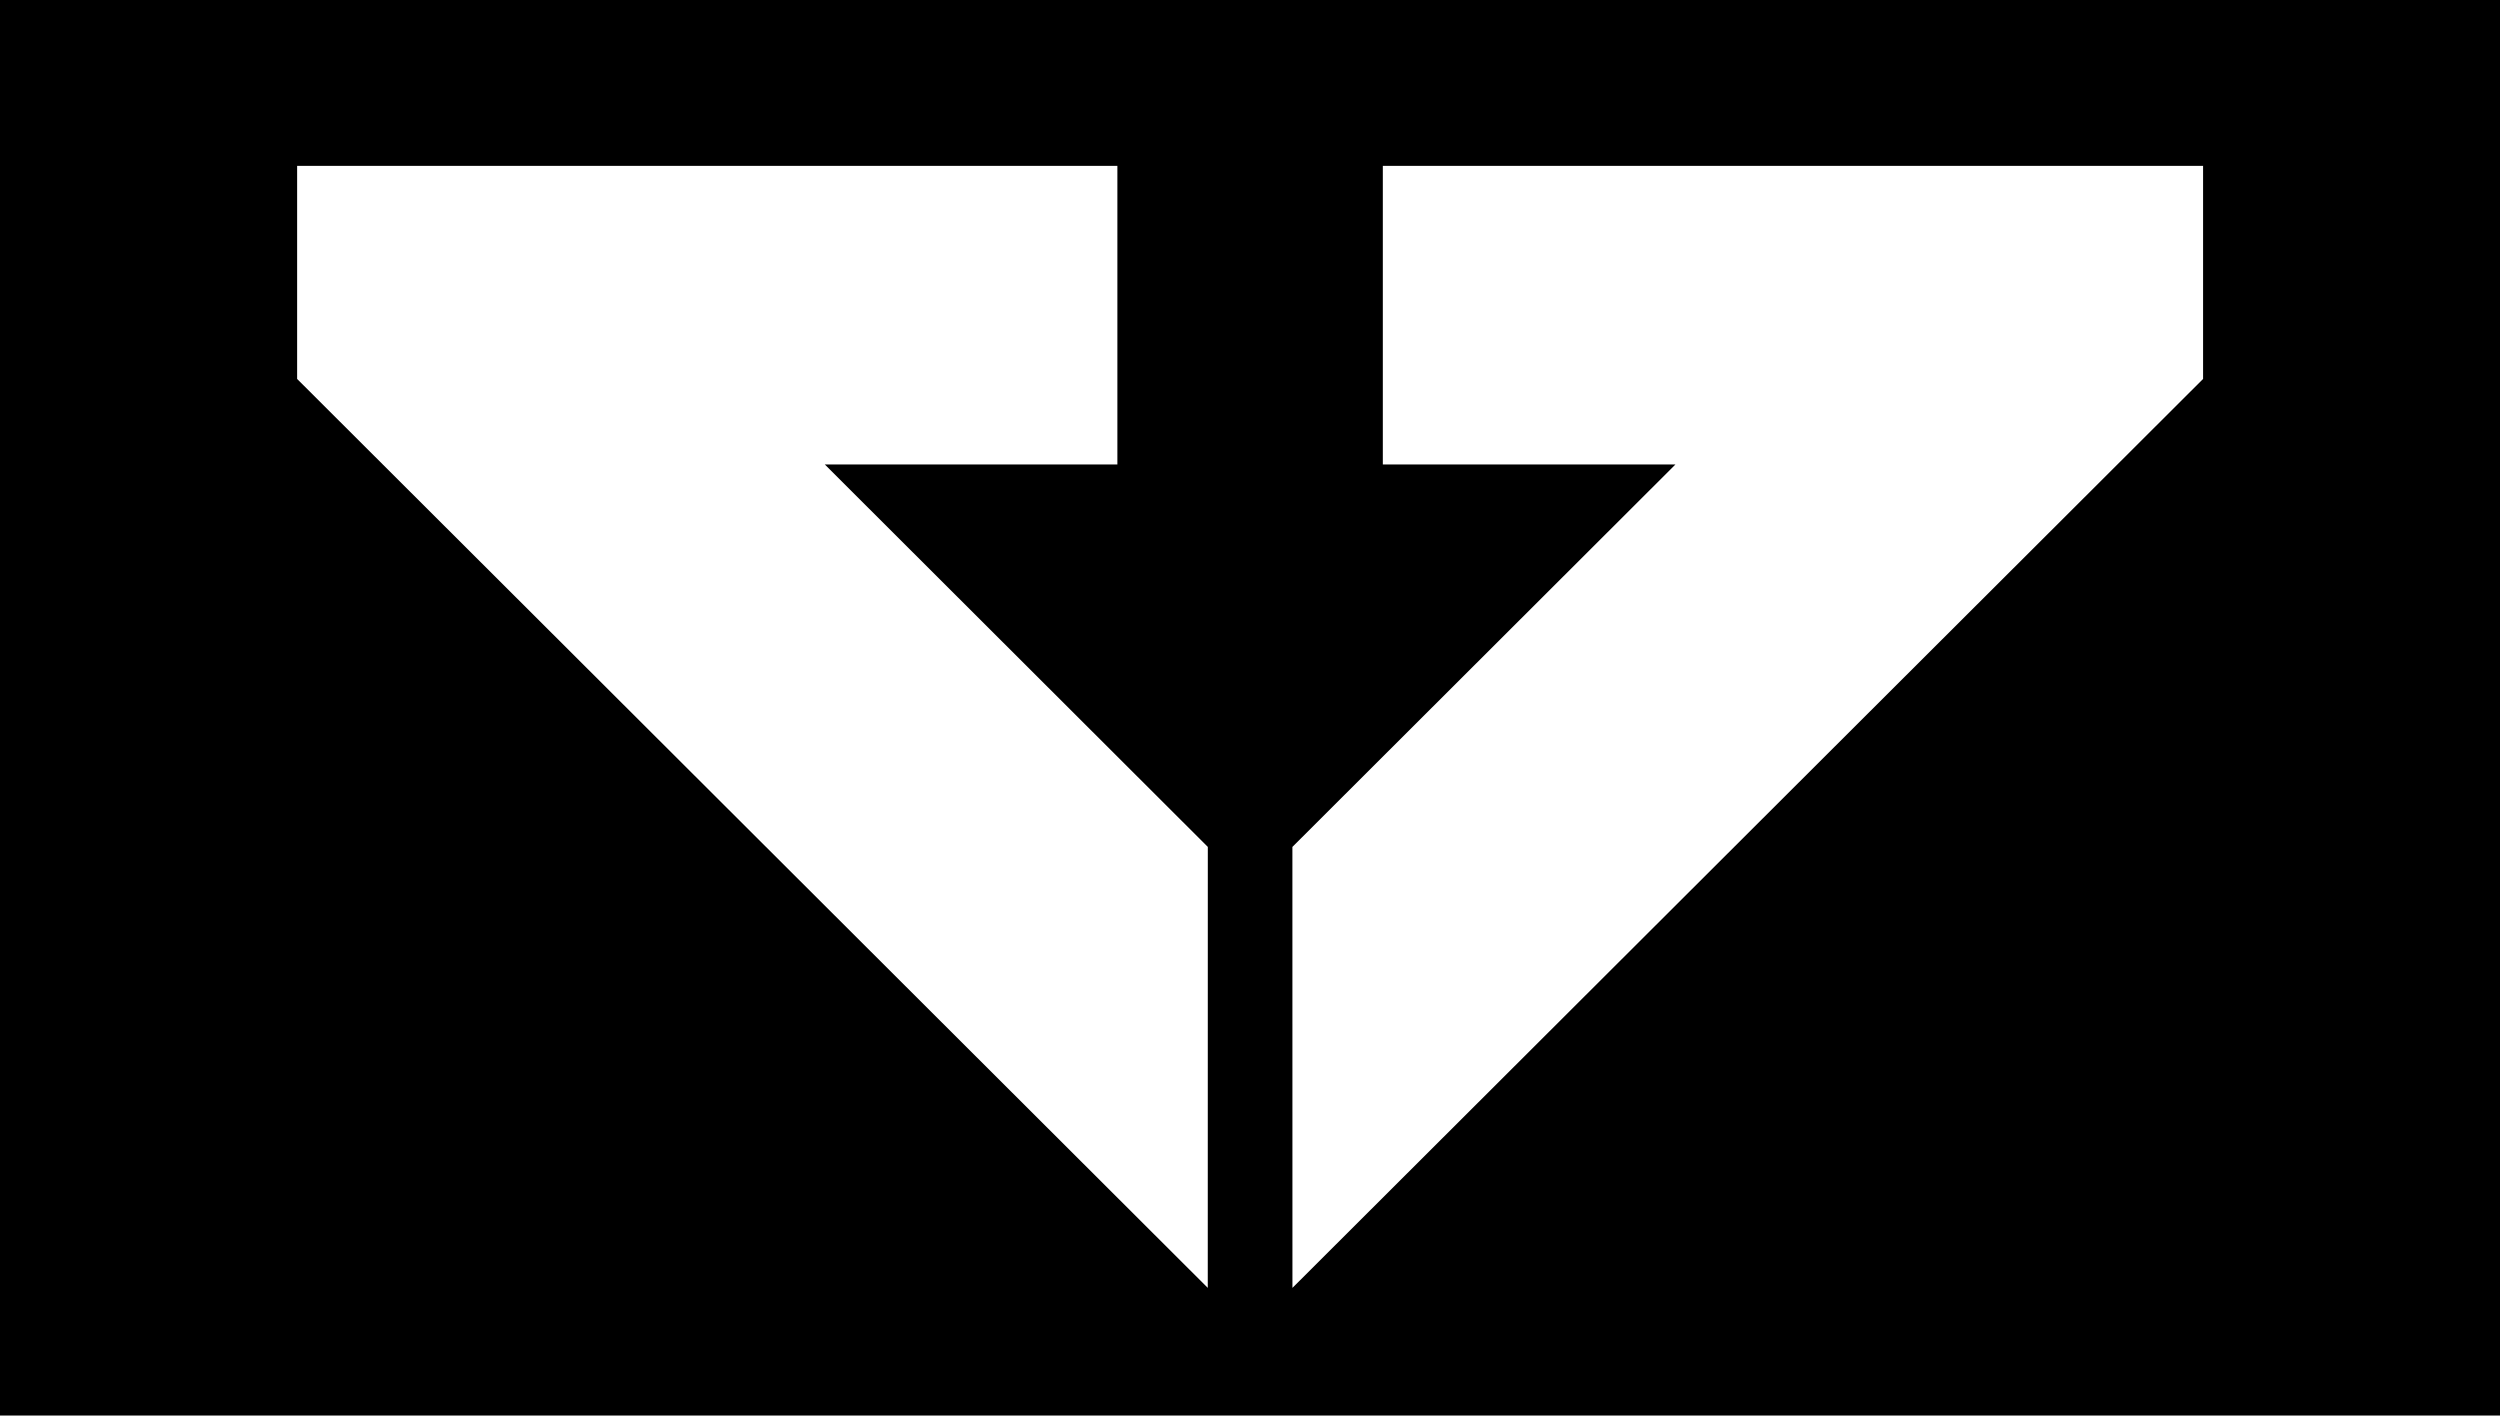<svg xmlns="http://www.w3.org/2000/svg" xmlns:xlink="http://www.w3.org/1999/xlink" id="Ebene_1" x="0px" y="0px" width="398px" height="225.355px" viewBox="280.697 170.787 398 225.355" xml:space="preserve"><rect x="283.465" y="236.379" display="none" fill="none" width="283.464" height="136.089"></rect><path d="M280.697,170.787v225.355h398V170.787H280.697z M472.974,375.816L328,231.115v-33.92h130.584v47.532h-46.582l60.98,60.889 L472.974,375.816z M631.427,231.115L486.453,375.818l-0.006-70.201l60.982-60.889h-46.586v-47.532h130.584V231.115z"></path></svg>